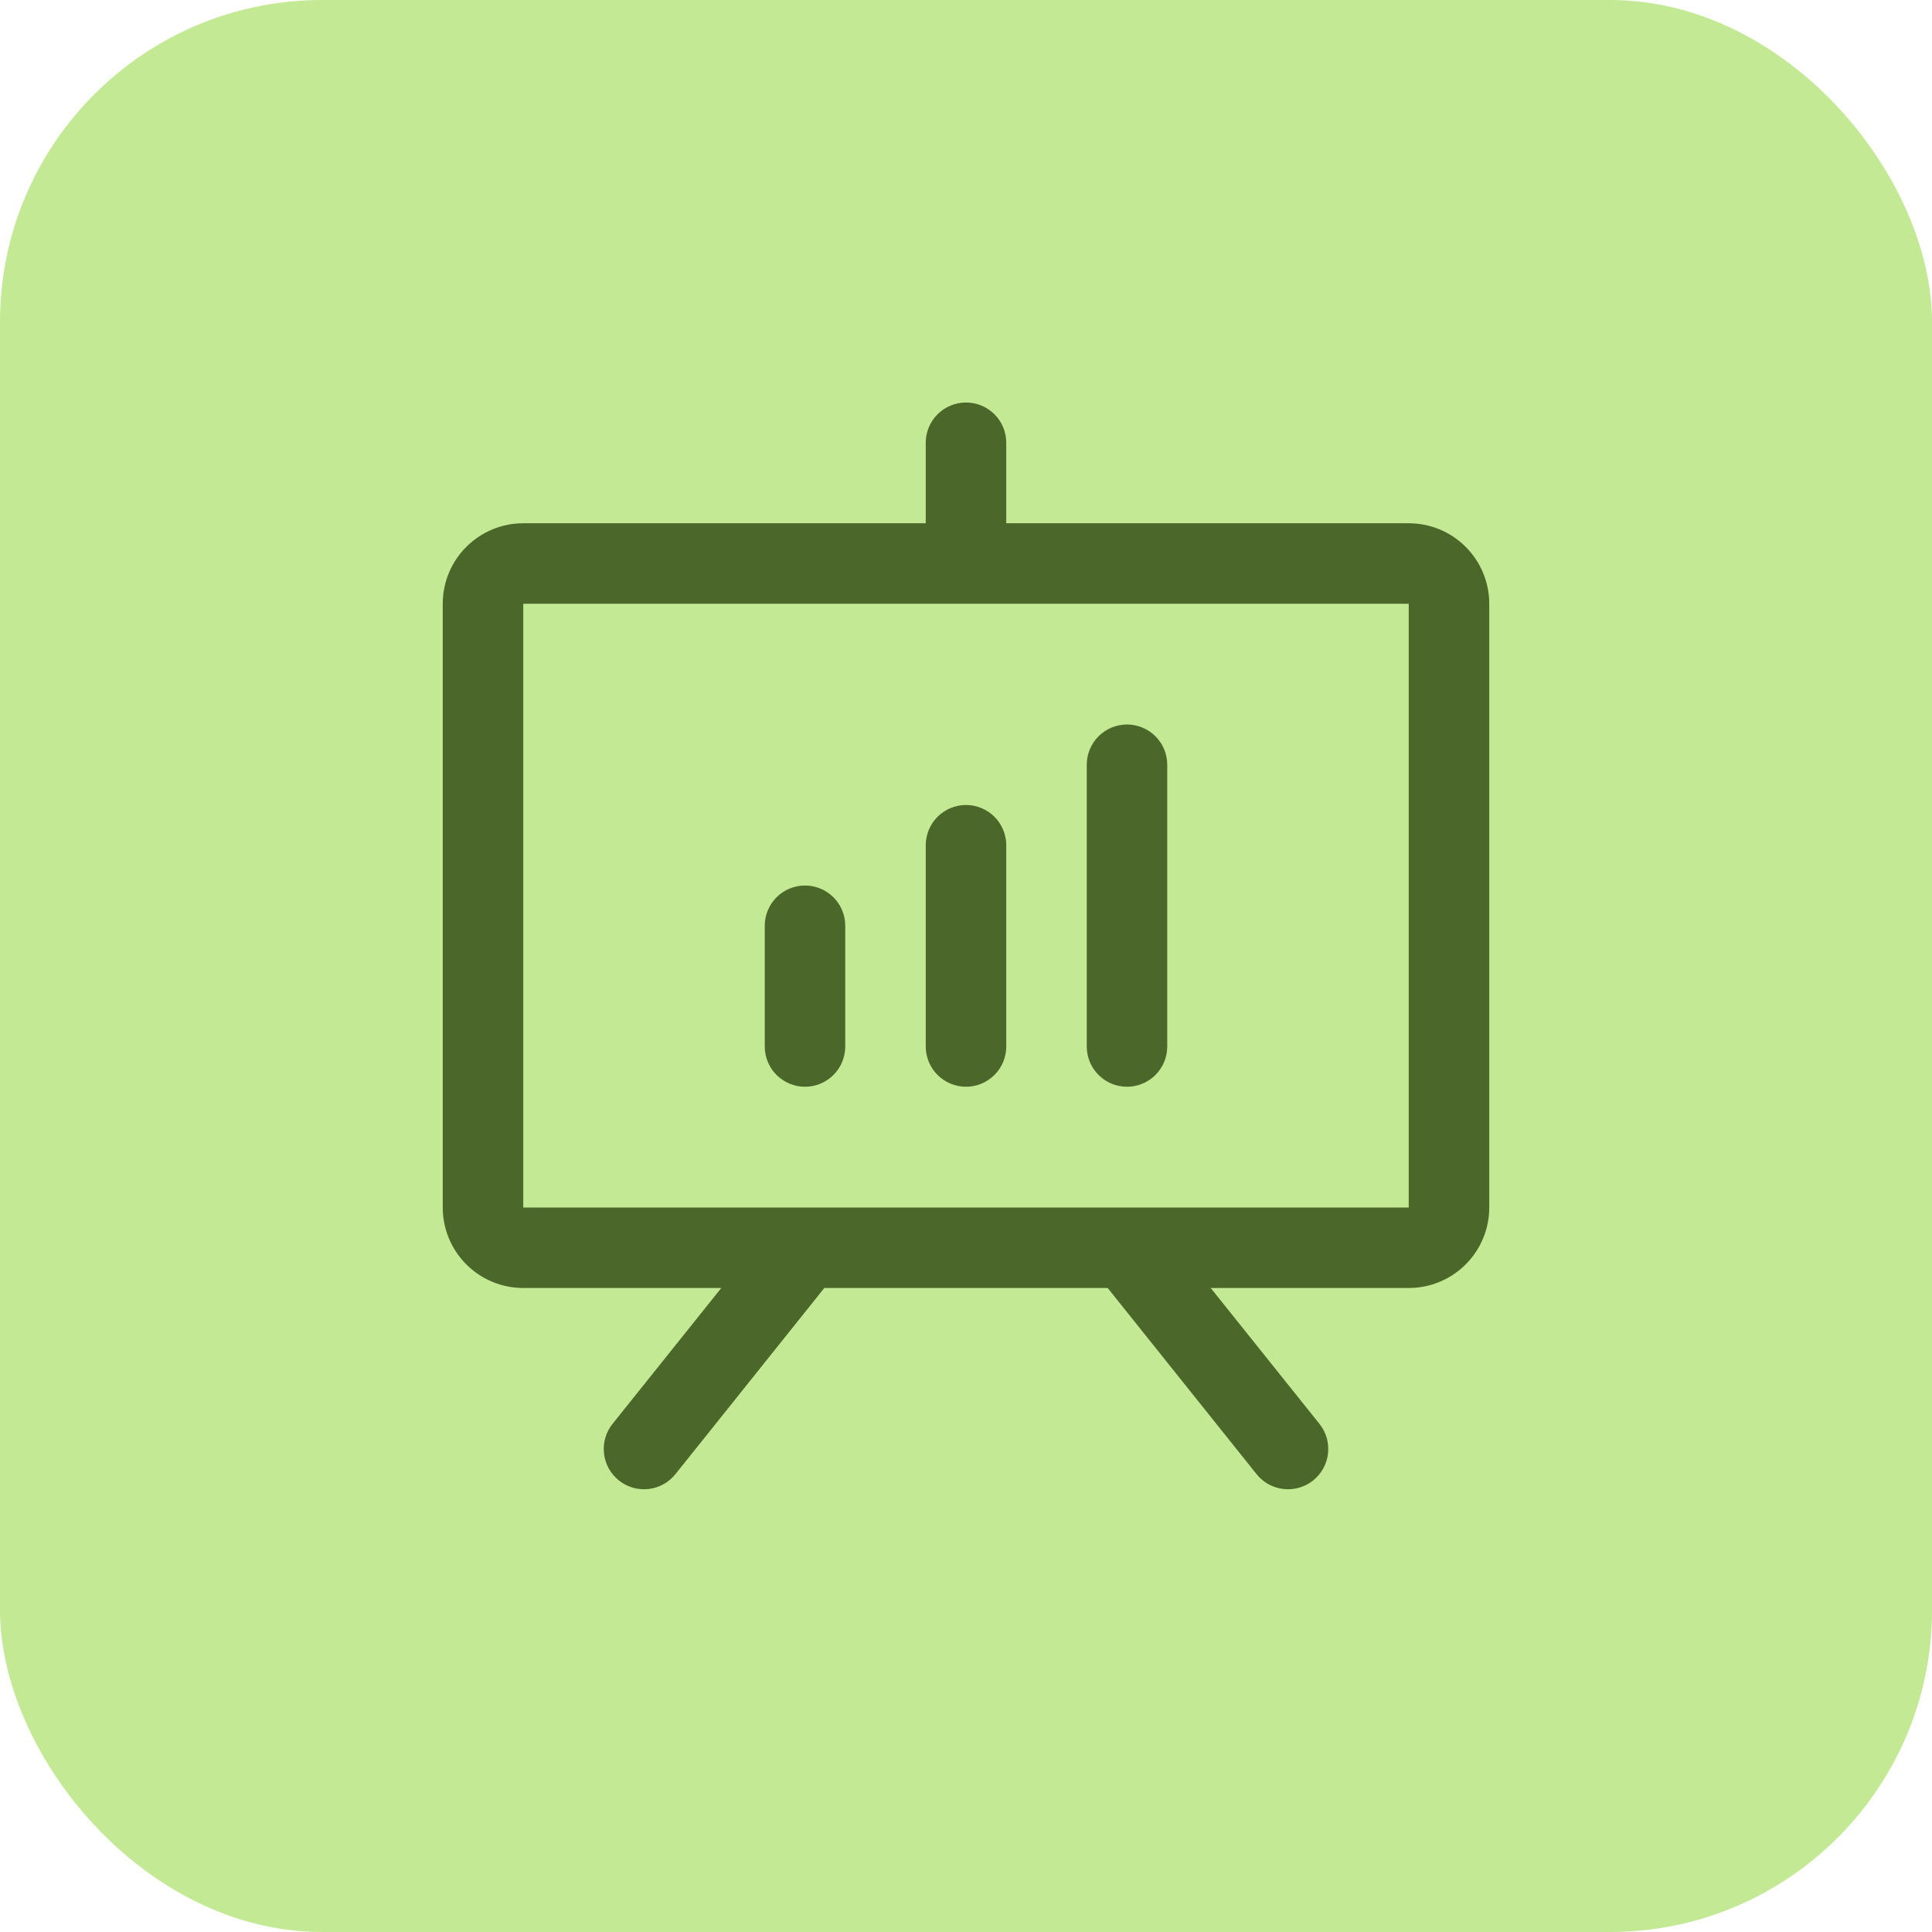 <svg width="56" height="56" viewBox="0 0 56 56" fill="none" xmlns="http://www.w3.org/2000/svg">
<rect width="56" height="56" rx="9.333" fill="#C3E995"/>
<path d="M40.833 15.167H29.167V12.833C29.167 12.524 29.044 12.227 28.825 12.008C28.606 11.79 28.309 11.667 28 11.667C27.691 11.667 27.394 11.79 27.175 12.008C26.956 12.227 26.833 12.524 26.833 12.833V15.167H15.167C14.548 15.167 13.954 15.413 13.517 15.85C13.079 16.288 12.833 16.881 12.833 17.5V35C12.833 35.619 13.079 36.212 13.517 36.65C13.954 37.088 14.548 37.333 15.167 37.333H20.907L17.755 41.271C17.562 41.513 17.472 41.821 17.507 42.129C17.541 42.437 17.696 42.718 17.938 42.911C18.179 43.105 18.488 43.194 18.796 43.16C19.103 43.126 19.385 42.971 19.578 42.729L23.893 37.333H32.107L36.422 42.729C36.518 42.849 36.636 42.949 36.77 43.023C36.905 43.096 37.052 43.143 37.205 43.16C37.357 43.177 37.511 43.164 37.658 43.121C37.806 43.078 37.943 43.007 38.062 42.911C38.182 42.816 38.282 42.697 38.356 42.563C38.43 42.429 38.477 42.281 38.493 42.129C38.51 41.977 38.497 41.822 38.455 41.675C38.412 41.528 38.341 41.391 38.245 41.271L35.093 37.333H40.833C41.452 37.333 42.046 37.088 42.483 36.65C42.921 36.212 43.167 35.619 43.167 35V17.5C43.167 16.881 42.921 16.288 42.483 15.85C42.046 15.413 41.452 15.167 40.833 15.167ZM40.833 35H15.167V17.5H40.833V35ZM24.5 26.833V30.333C24.5 30.643 24.377 30.94 24.158 31.158C23.939 31.377 23.643 31.5 23.333 31.5C23.024 31.5 22.727 31.377 22.508 31.158C22.29 30.94 22.167 30.643 22.167 30.333V26.833C22.167 26.524 22.29 26.227 22.508 26.009C22.727 25.79 23.024 25.667 23.333 25.667C23.643 25.667 23.939 25.79 24.158 26.009C24.377 26.227 24.5 26.524 24.5 26.833ZM29.167 24.5V30.333C29.167 30.643 29.044 30.94 28.825 31.158C28.606 31.377 28.309 31.5 28 31.5C27.691 31.5 27.394 31.377 27.175 31.158C26.956 30.94 26.833 30.643 26.833 30.333V24.5C26.833 24.191 26.956 23.894 27.175 23.675C27.394 23.456 27.691 23.333 28 23.333C28.309 23.333 28.606 23.456 28.825 23.675C29.044 23.894 29.167 24.191 29.167 24.5ZM33.833 22.167V30.333C33.833 30.643 33.711 30.94 33.492 31.158C33.273 31.377 32.976 31.5 32.667 31.5C32.357 31.5 32.06 31.377 31.842 31.158C31.623 30.94 31.5 30.643 31.5 30.333V22.167C31.5 21.857 31.623 21.561 31.842 21.342C32.06 21.123 32.357 21 32.667 21C32.976 21 33.273 21.123 33.492 21.342C33.711 21.561 33.833 21.857 33.833 22.167Z" fill="#4C672A"/>
</svg>

